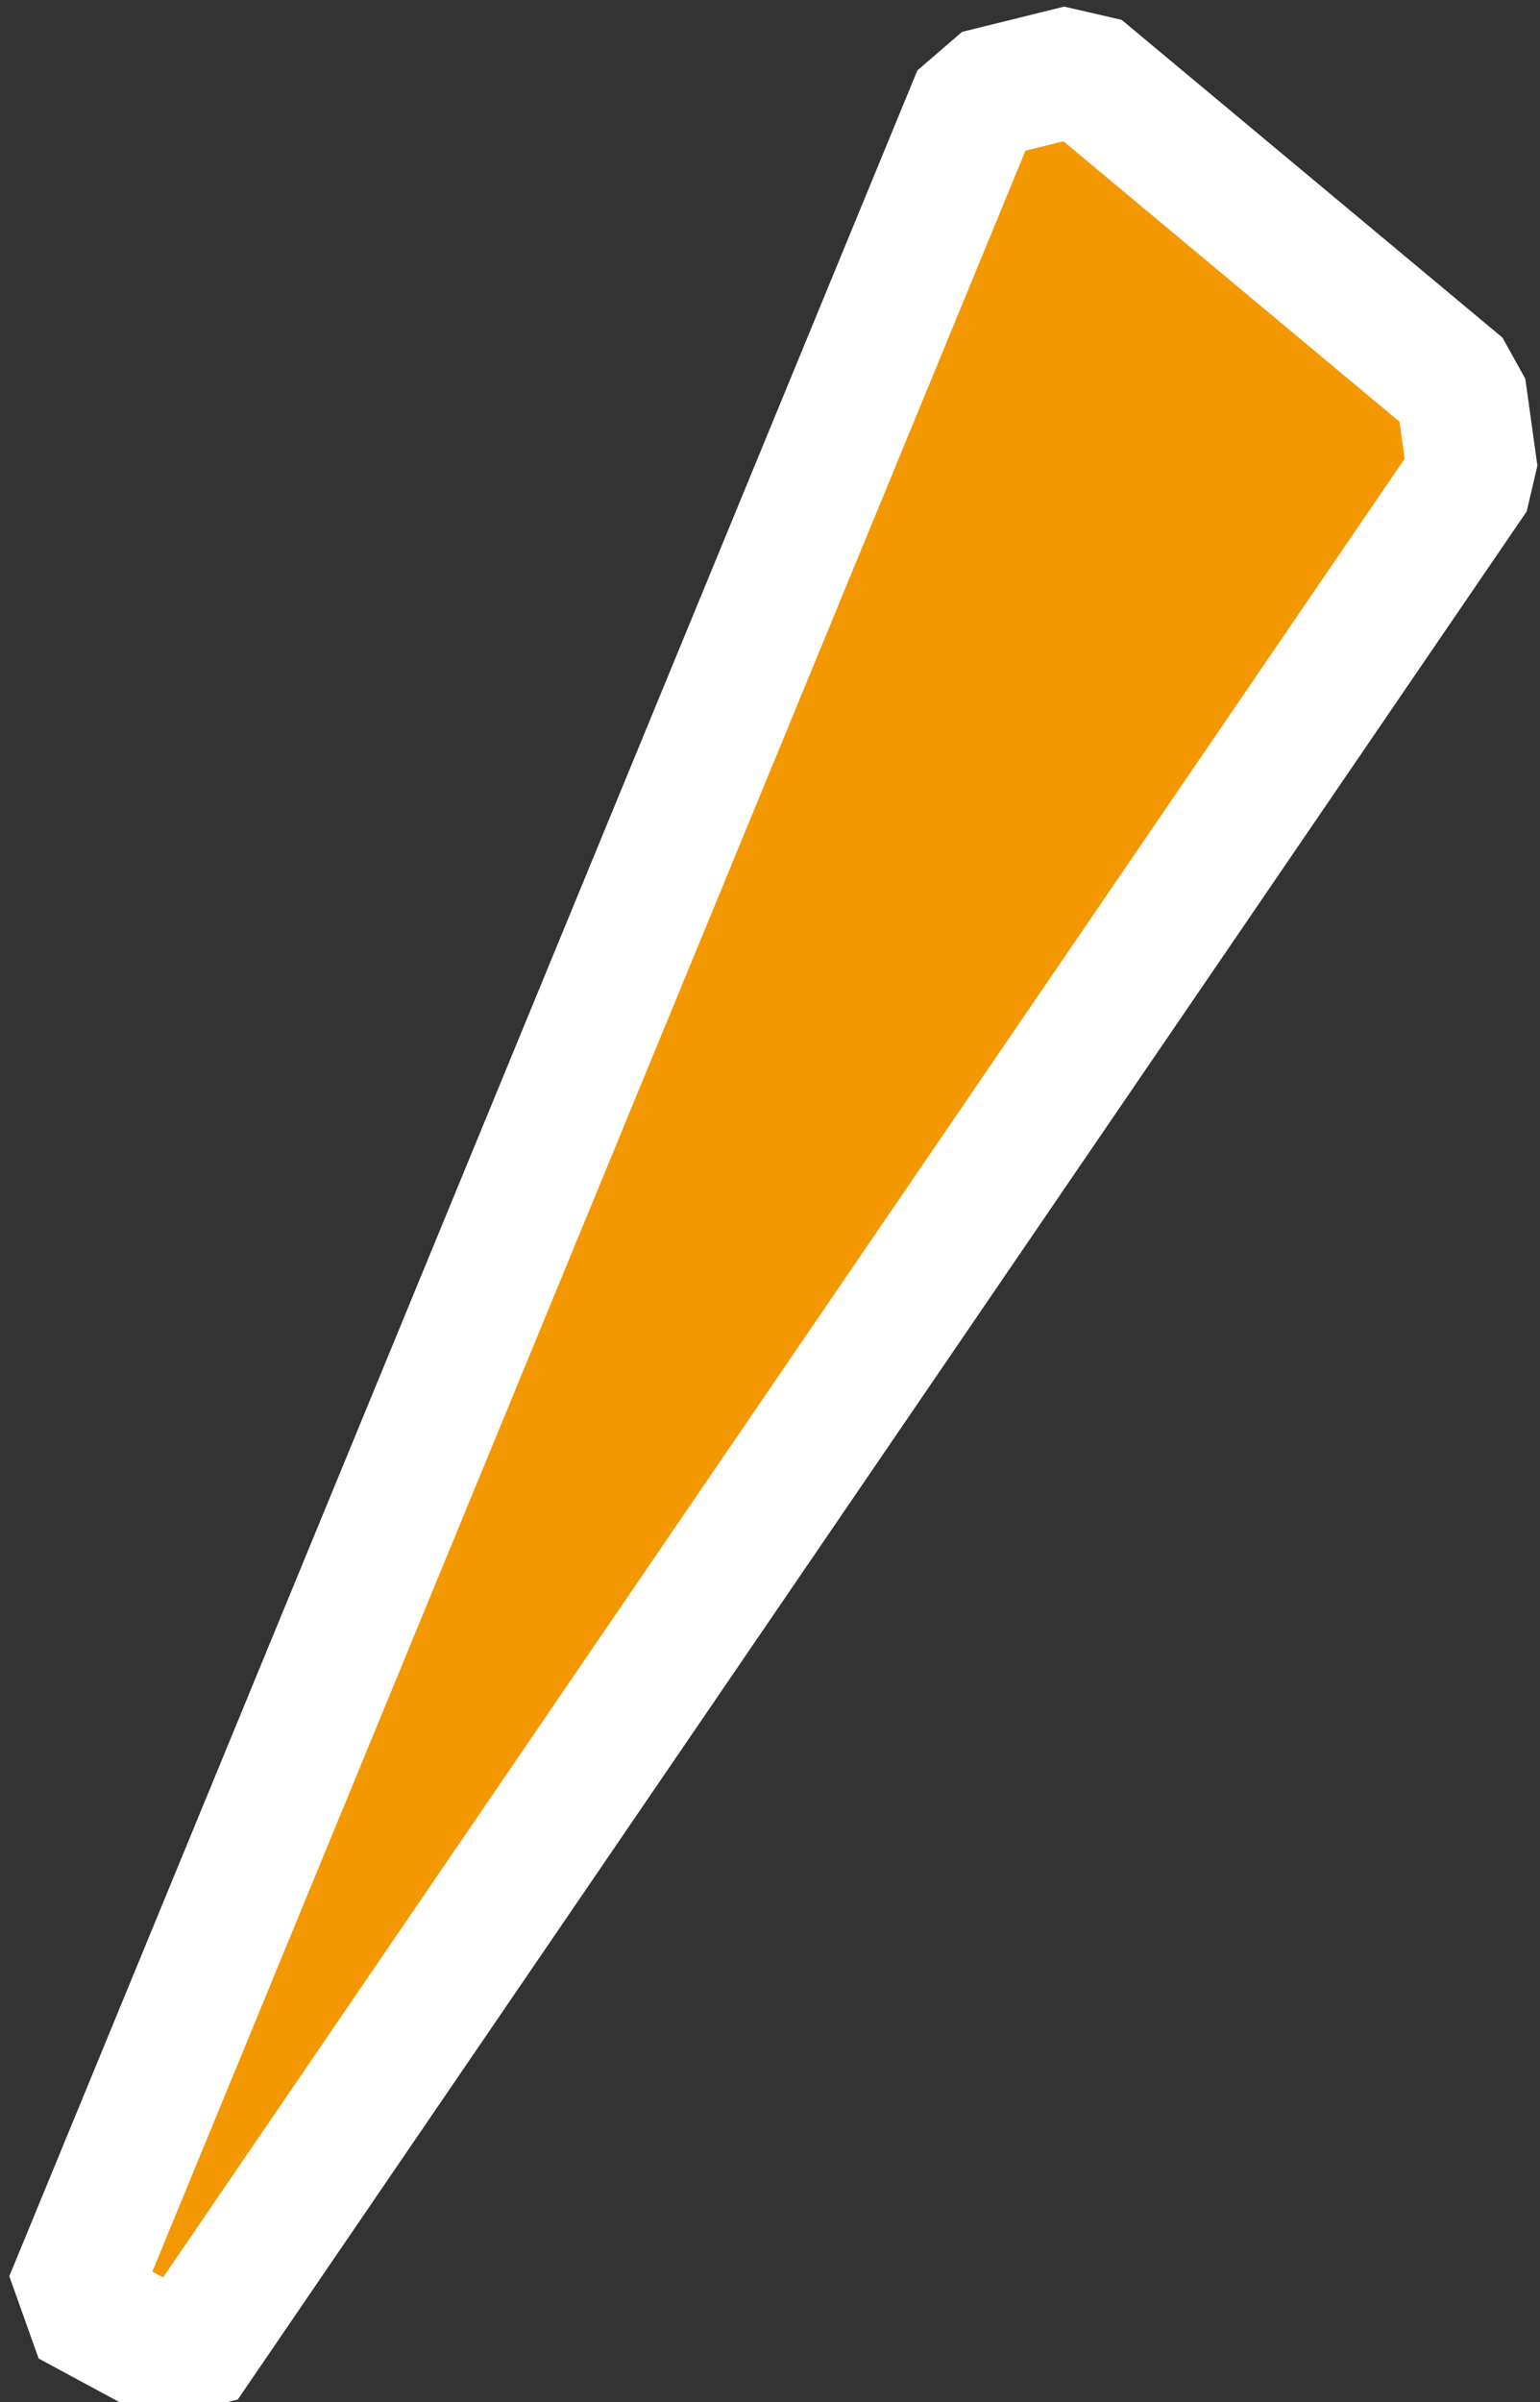 <svg width="59" height="92" viewBox="0 0 59 92" fill="none" xmlns="http://www.w3.org/2000/svg">
<rect x="0" y="0" width="59" height="92" fill="#333333" stroke="none"/>
<path d="M55.961 14.85L56.424 18.18L7.044 90.49L2.668 88.128L37.458 3.648L41.371 2.68L55.961 14.85Z" fill="#F39800" stroke="white" stroke-width="5" stroke-linejoin="bevel"/>
</svg>
